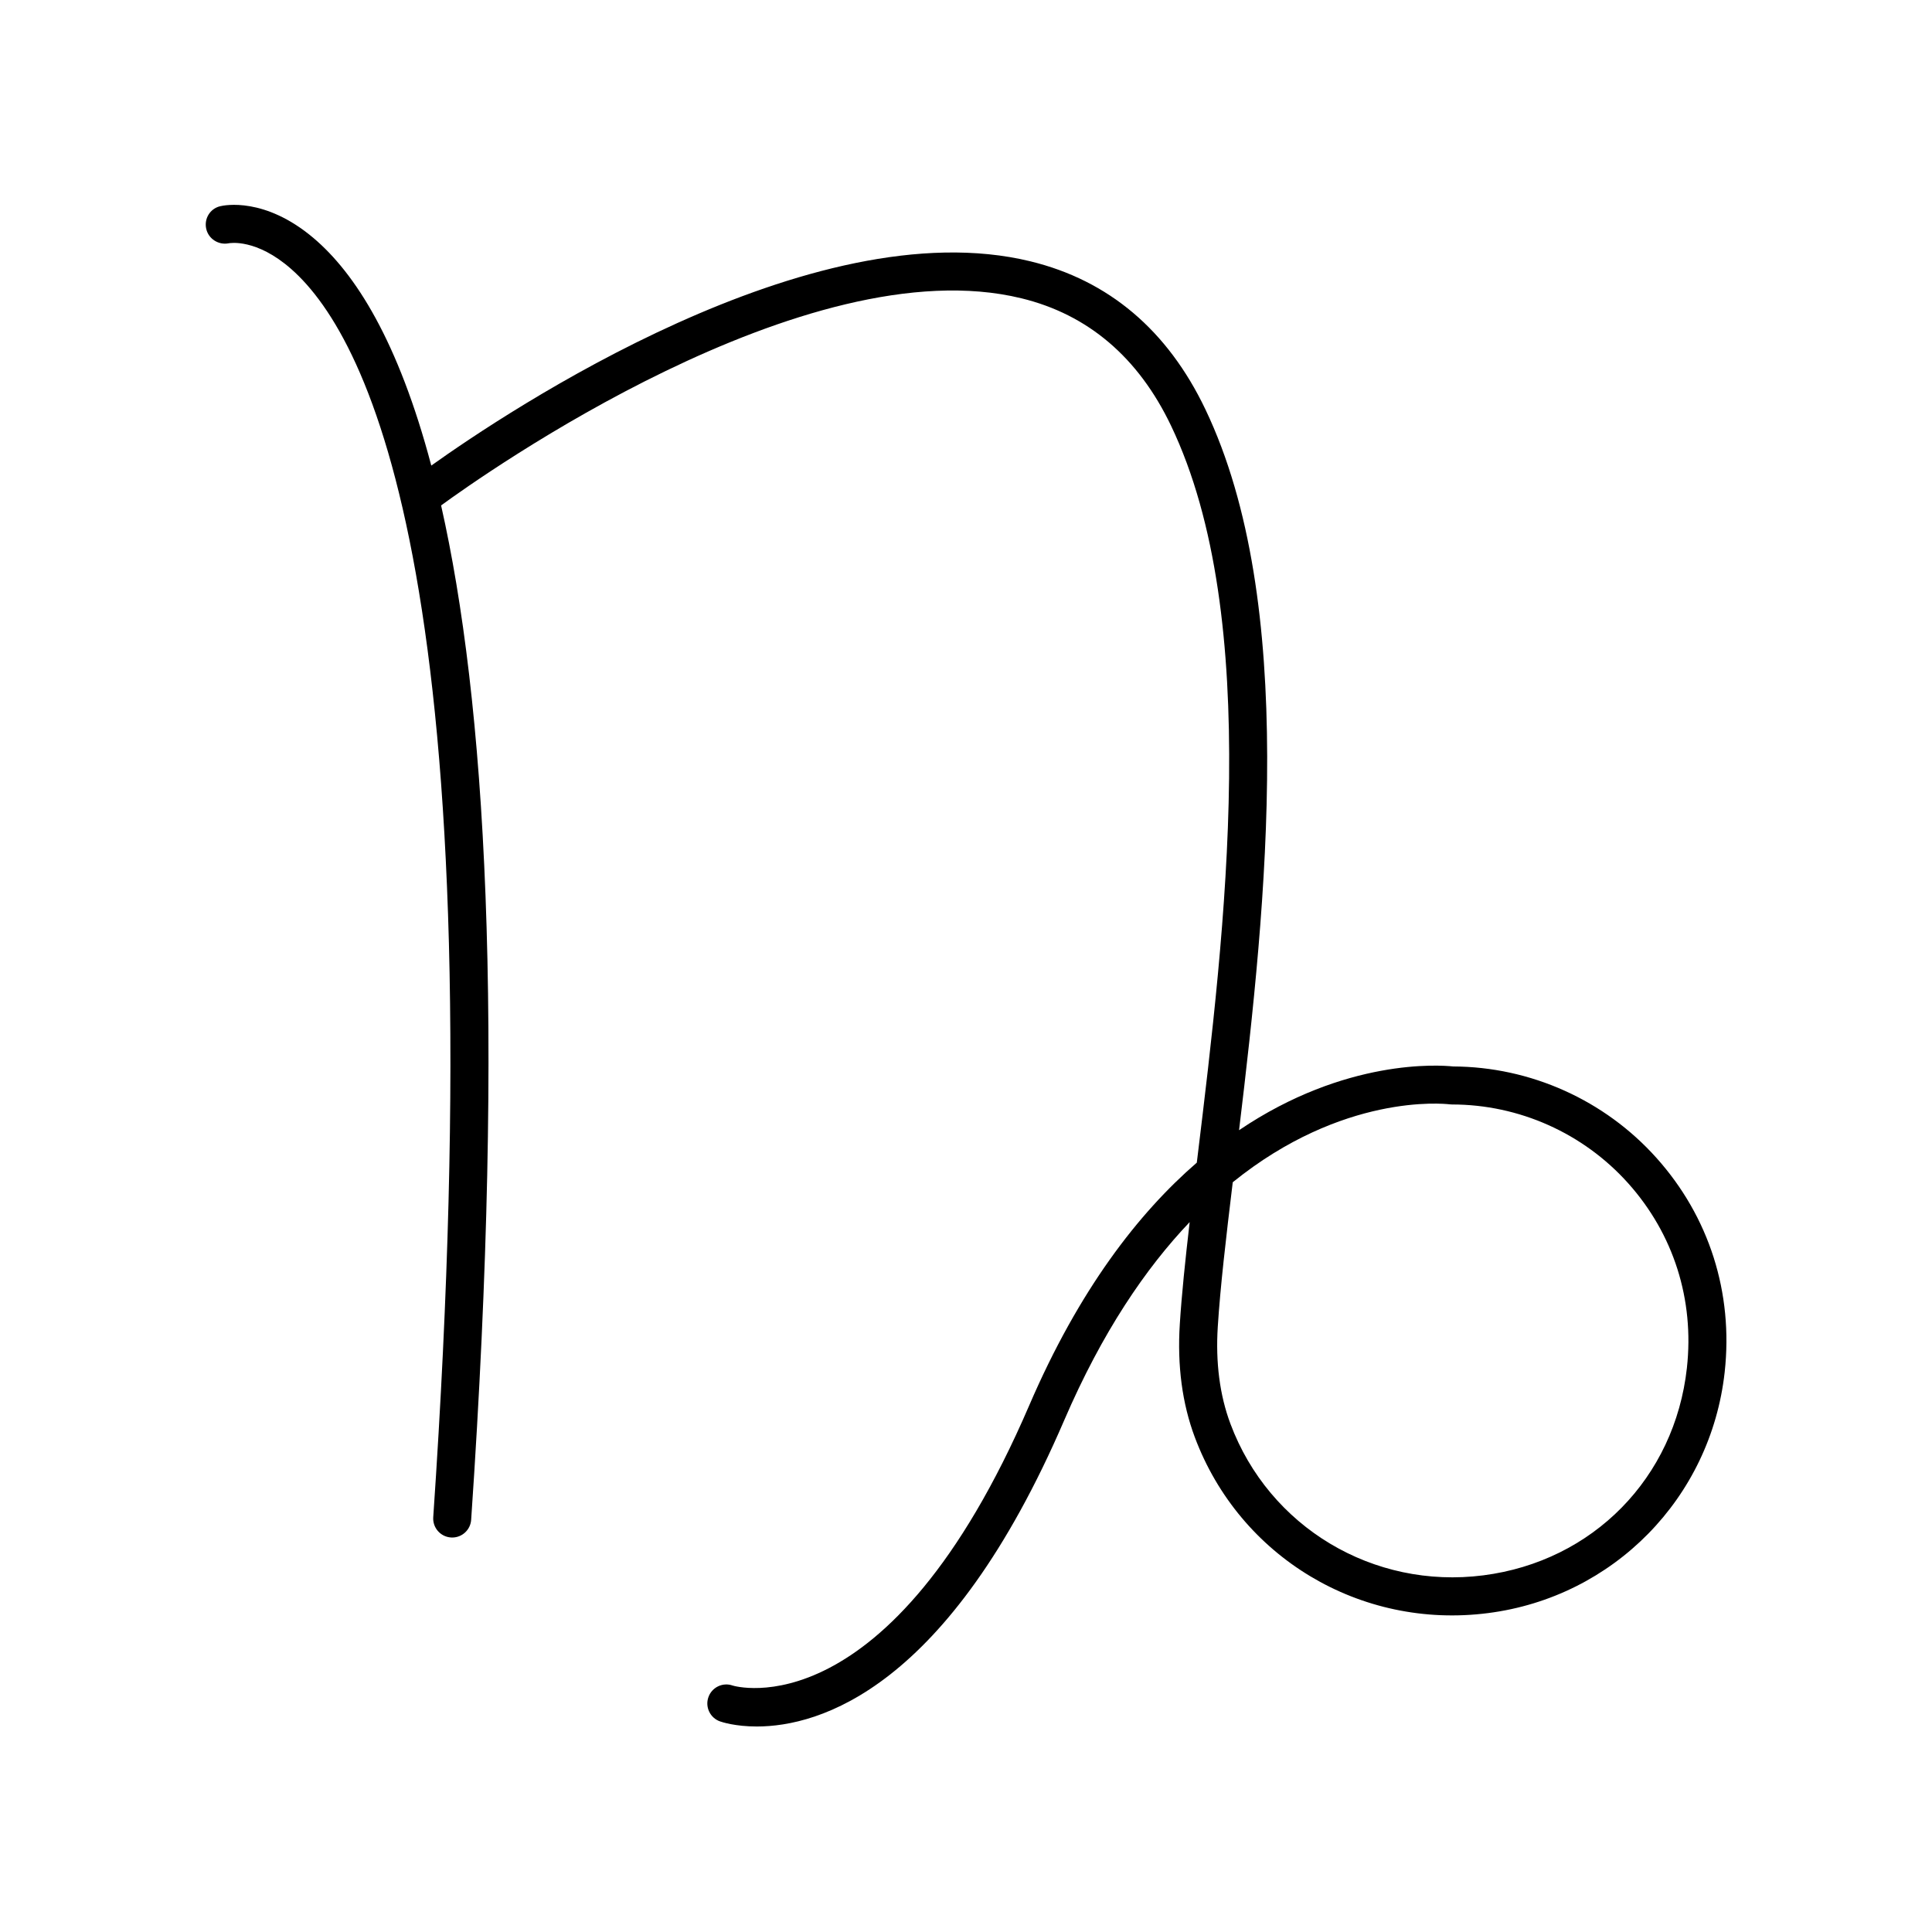 <?xml version="1.0" encoding="UTF-8"?>
<!-- Uploaded to: ICON Repo, www.svgrepo.com, Generator: ICON Repo Mixer Tools -->
<svg fill="#000000" width="800px" height="800px" version="1.1" viewBox="144 144 512 512" xmlns="http://www.w3.org/2000/svg">
 <path d="m529.07 426.62c-3.562-0.371-28.488-2.176-56.707 16.891 7.305-60.625 15.543-139.81-8.926-191.04-10.02-20.973-25.621-34.168-46.371-39.219-58.027-14.133-138.63 39.754-158.77 54.129-8.734-32.988-20.145-50.965-31.254-60.336-12.871-10.859-23.539-8.676-24.715-8.387-2.664 0.645-4.269 3.285-3.68 5.965 0.59 2.68 3.269 4.383 5.949 3.852 0.301-0.055 7.332-1.328 16.594 6.832 21.223 18.699 54.332 86.535 37.625 330.77-0.188 2.777 1.906 5.18 4.68 5.371 0.117 0.008 0.234 0.012 0.348 0.012 2.625 0 4.84-2.035 5.019-4.695 9.172-134.06 3.637-217.38-7.965-268.82 10.824-7.91 96.68-68.832 153.78-54.895 17.668 4.301 31.012 15.664 39.664 33.773 24.363 51 14.32 133.61 6.992 193.93-0.055 0.457-0.109 0.91-0.168 1.363-15.473 13.395-31.211 33.672-44.391 64.293-37.324 86.711-78.246 74.395-78.609 74.281-2.613-0.934-5.504 0.449-6.426 3.074-0.926 2.621 0.449 5.5 3.074 6.426 0.516 0.184 4.062 1.352 9.746 1.352 16.43-0.004 50.734-9.75 81.469-81.148 10.074-23.402 21.621-40.312 33.25-52.523-1.176 10.121-2.117 19.184-2.617 27.059-0.699 10.965 0.641 21.043 3.977 29.949 11.902 31.781 43.859 50.98 77.723 46.609 33.23-4.254 59.012-30.516 62.699-63.859 2.316-21.004-4.102-41.164-18.082-56.773-13.727-15.328-33.359-24.148-53.91-24.23zm61.977 79.891c-3.219 29.16-24.906 51.25-53.961 54.973-29.184 3.746-56.75-12.77-67.004-40.148-2.836-7.57-3.965-16.242-3.356-25.777 0.668-10.543 2.172-23.438 3.965-38.25 29.109-23.543 55.805-20.852 57.461-20.652 0.211 0.027 0.422 0.039 0.629 0.039 17.793 0 34.812 7.606 46.695 20.871 12.039 13.445 17.57 30.828 15.57 48.945z"/>
</svg>
